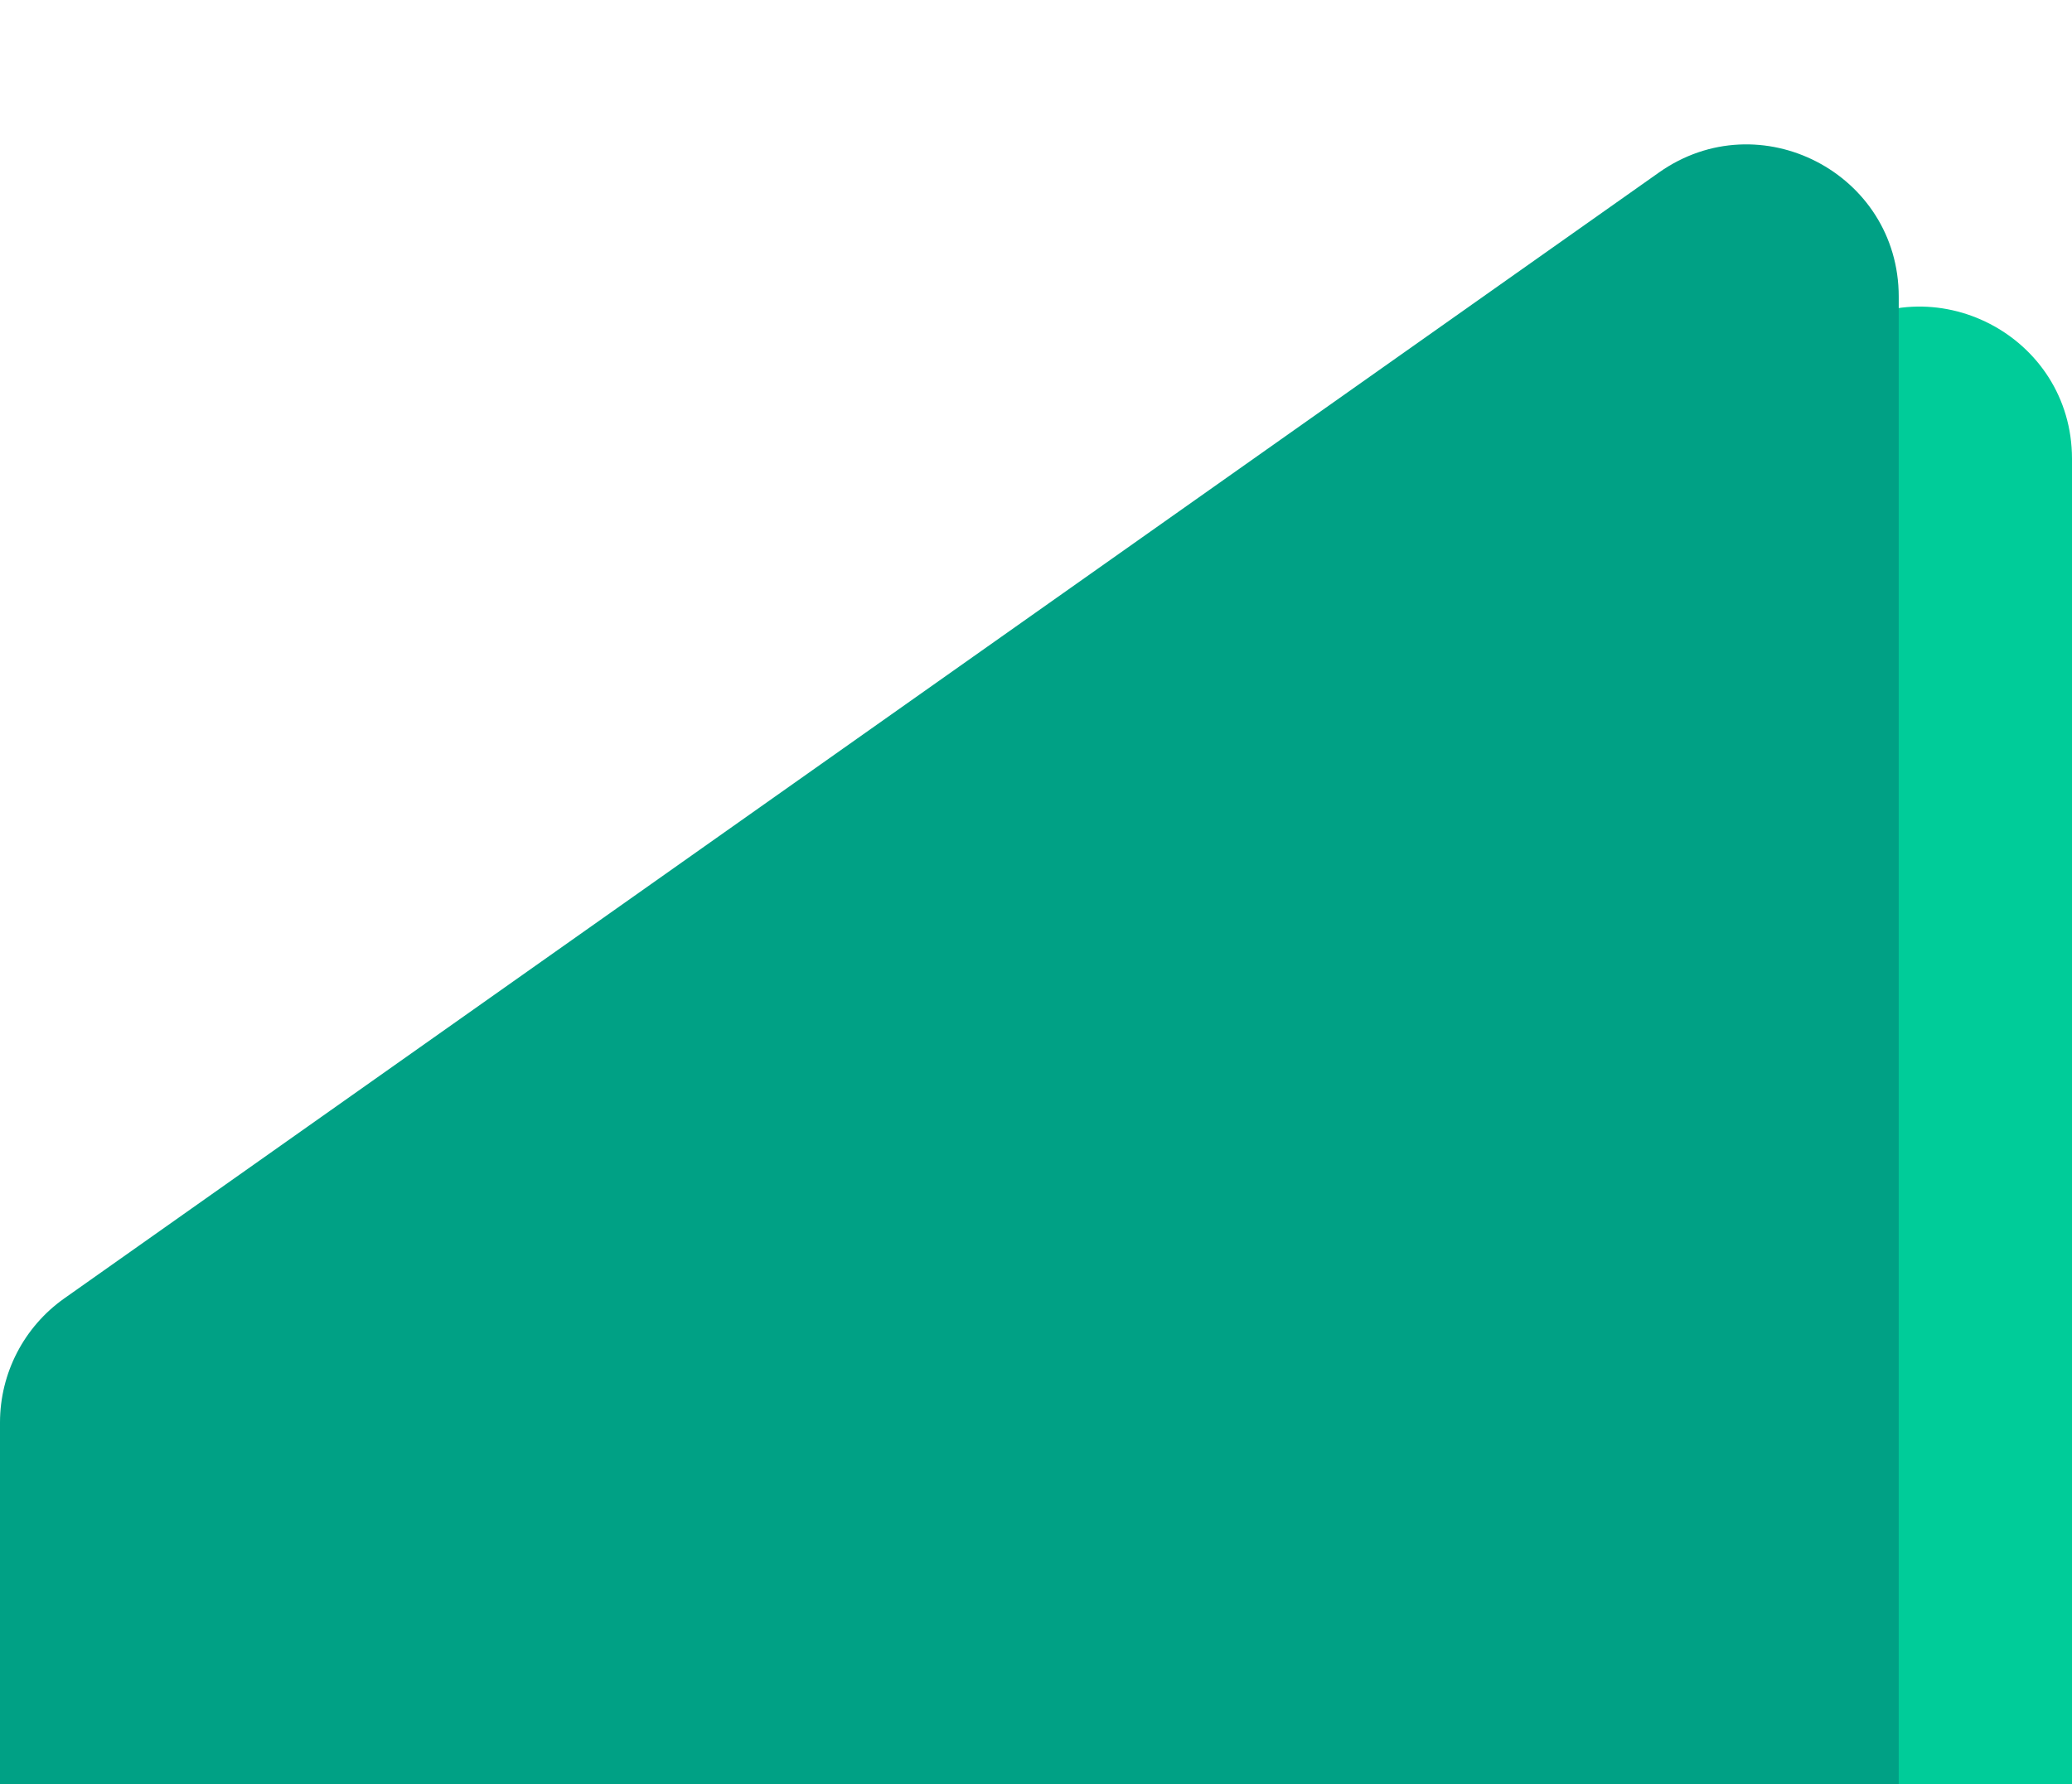 <svg width="317" height="273" viewBox="0 0 317 273" fill="none" xmlns="http://www.w3.org/2000/svg">
<path d="M26.51 242.507C26.51 234.951 30.18 227.866 36.352 223.507L280.322 51.216C295.73 40.335 317 51.354 317 70.216V594.622C317 607.468 306.586 617.882 293.74 617.882H49.77C36.924 617.882 26.51 607.468 26.51 594.622L26.51 242.507Z" fill="#00CC99"/>
<path d="M0 217.685C0 210.129 3.67 203.044 9.842 198.685L253.813 26.394C269.22 15.513 290.491 26.532 290.491 45.394V569.8C290.491 582.646 280.077 593.06 267.23 593.06H23.26C10.414 593.06 0 582.646 0 569.8L0 217.685Z" fill="#00A185"/>
</svg>
